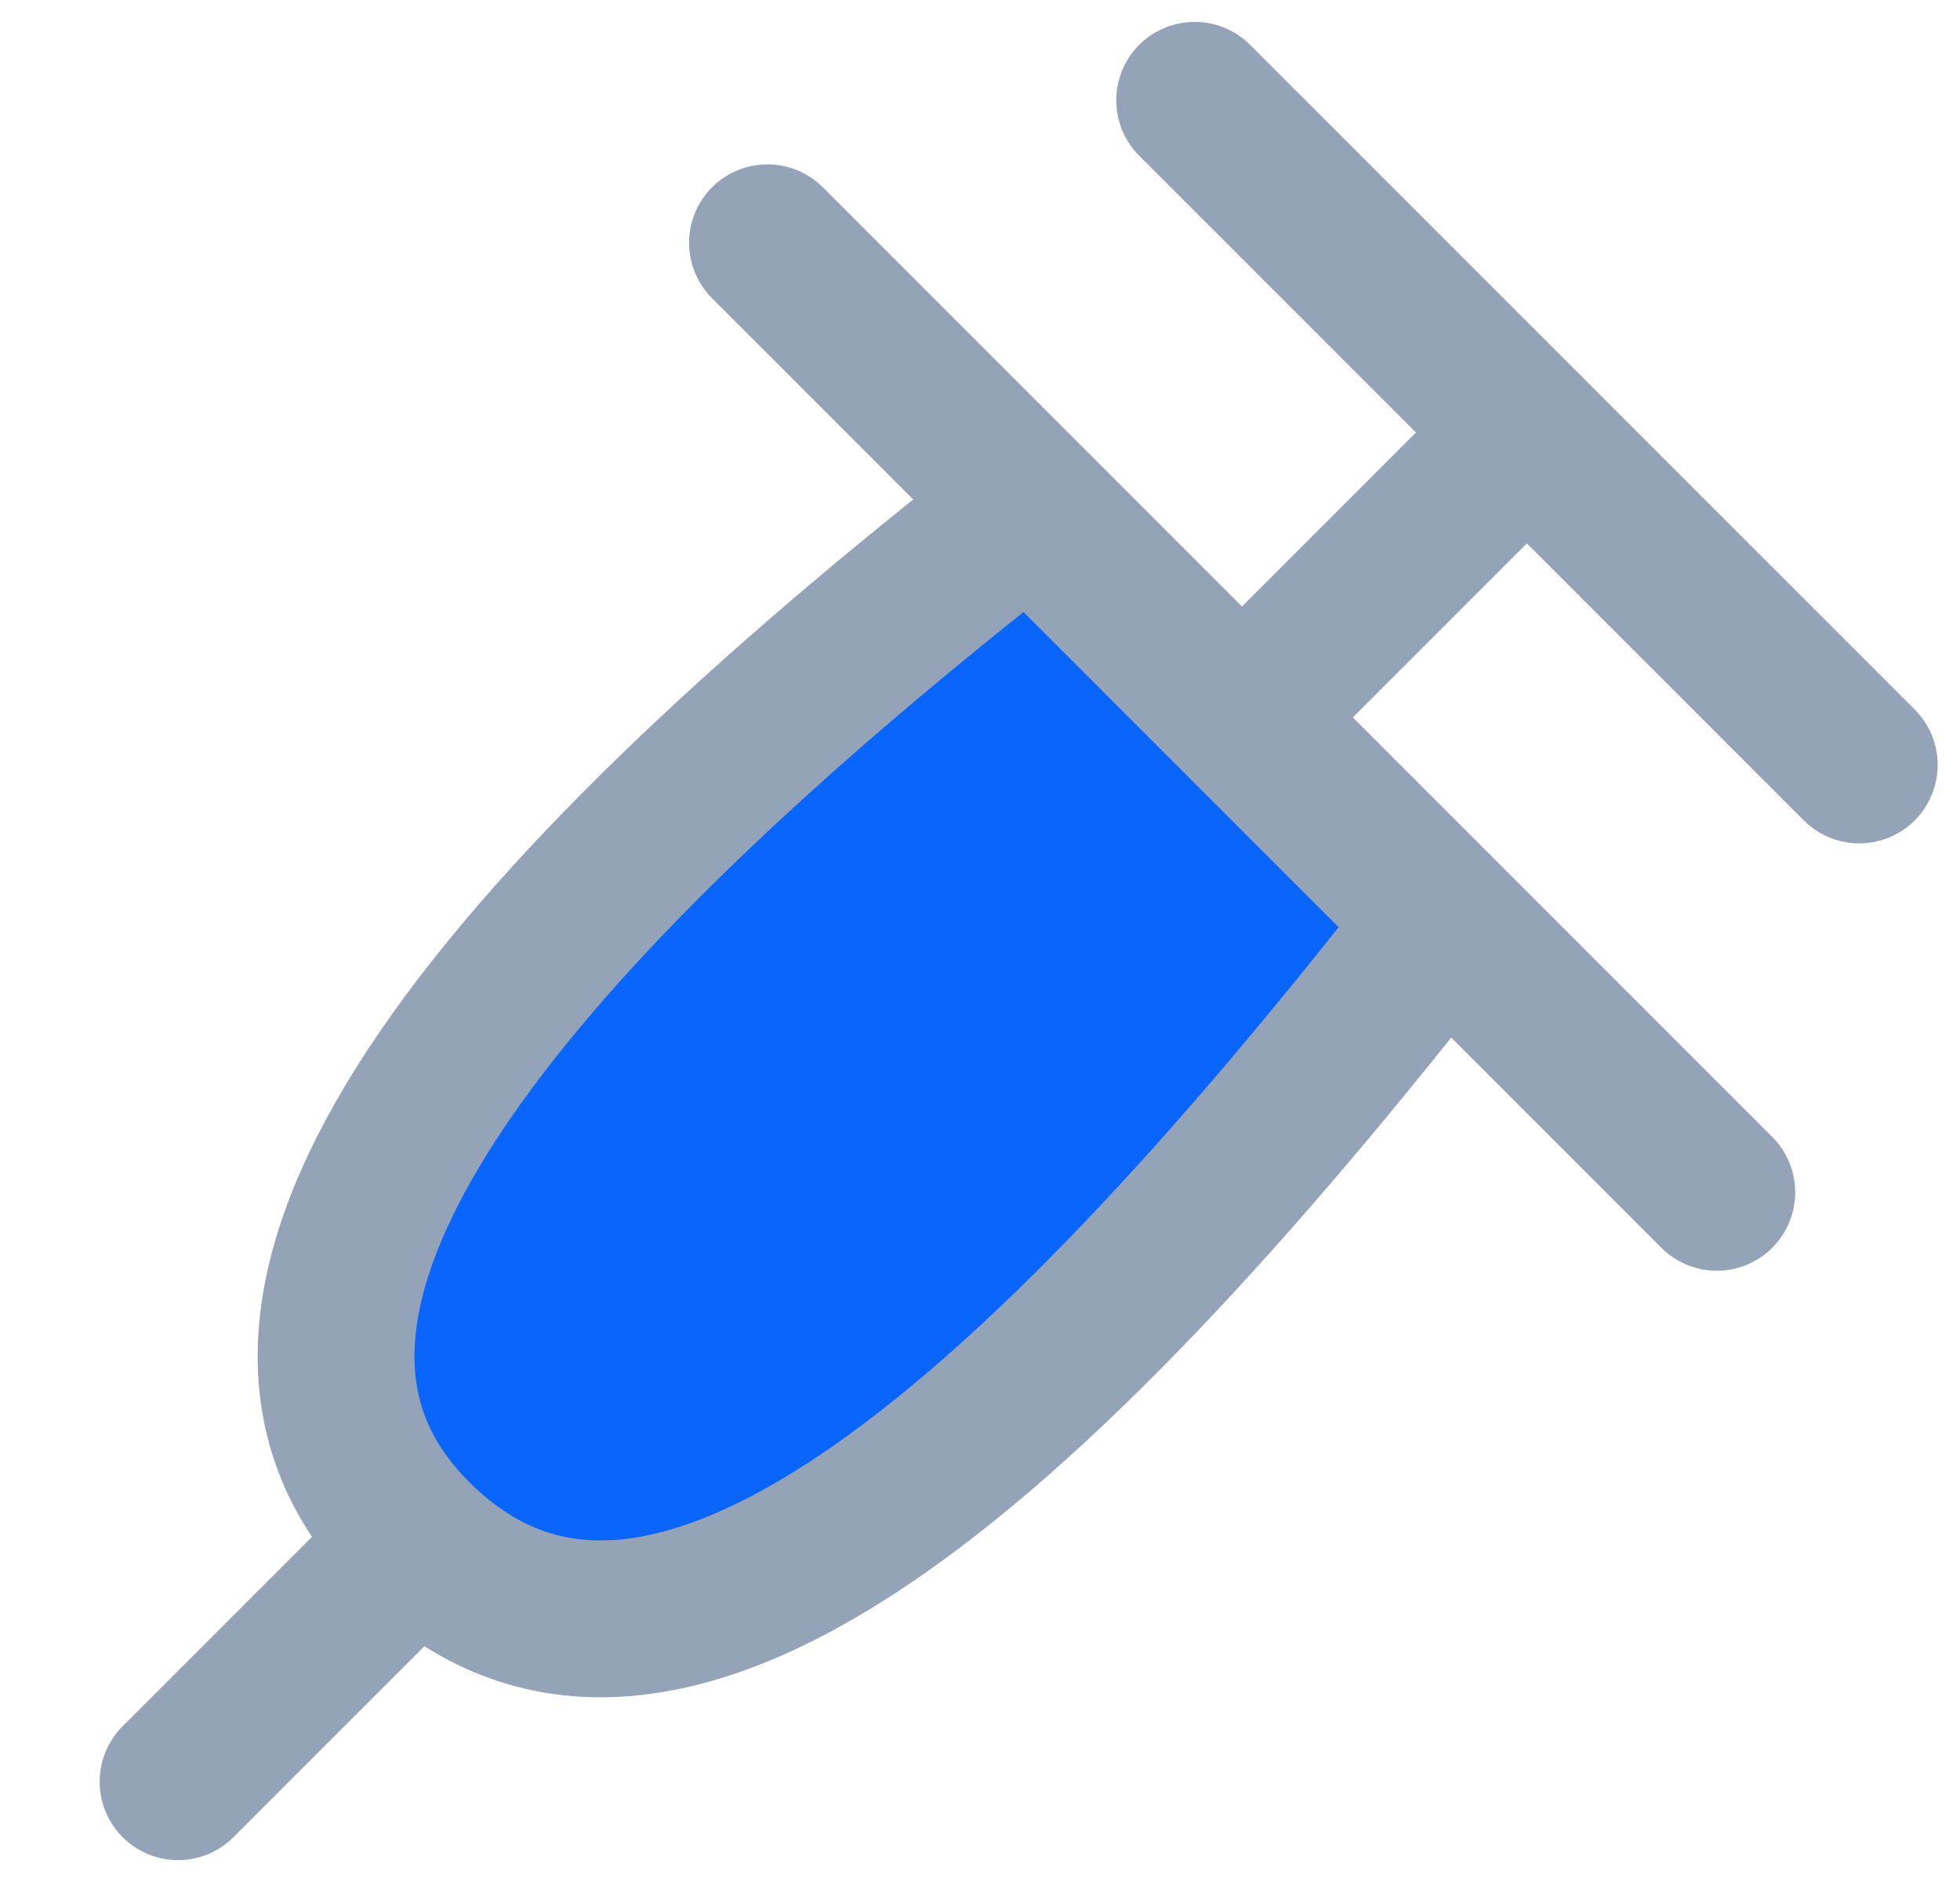 <svg width="25" height="24" viewBox="0 0 25 24" fill="none" xmlns="http://www.w3.org/2000/svg">
<path d="M5.336 19.657L2.271 22.721" stroke="#94A3B8" stroke-width="2" stroke-linecap="round" stroke-linejoin="round"/>
<path d="M5.275 19.604C2.311 16.64 6.326 11.771 13.134 6.47L18.409 11.745C13.108 18.553 8.366 22.695 5.275 19.604Z" fill="#0A65FC" stroke="#94A3B8" stroke-width="2" stroke-linecap="round" stroke-linejoin="round"/>
<path d="M9.789 3.096L21.898 15.205" stroke="#94A3B8" stroke-width="2" stroke-linecap="round" stroke-linejoin="round"/>
<path d="M15.84 9.15L19.473 5.517" stroke="#94A3B8" stroke-width="2" stroke-linecap="round" stroke-linejoin="round"/>
<path d="M15.238 1.279L23.715 9.755" stroke="#94A3B8" stroke-width="2" stroke-linecap="round" stroke-linejoin="round"/>
</svg>
